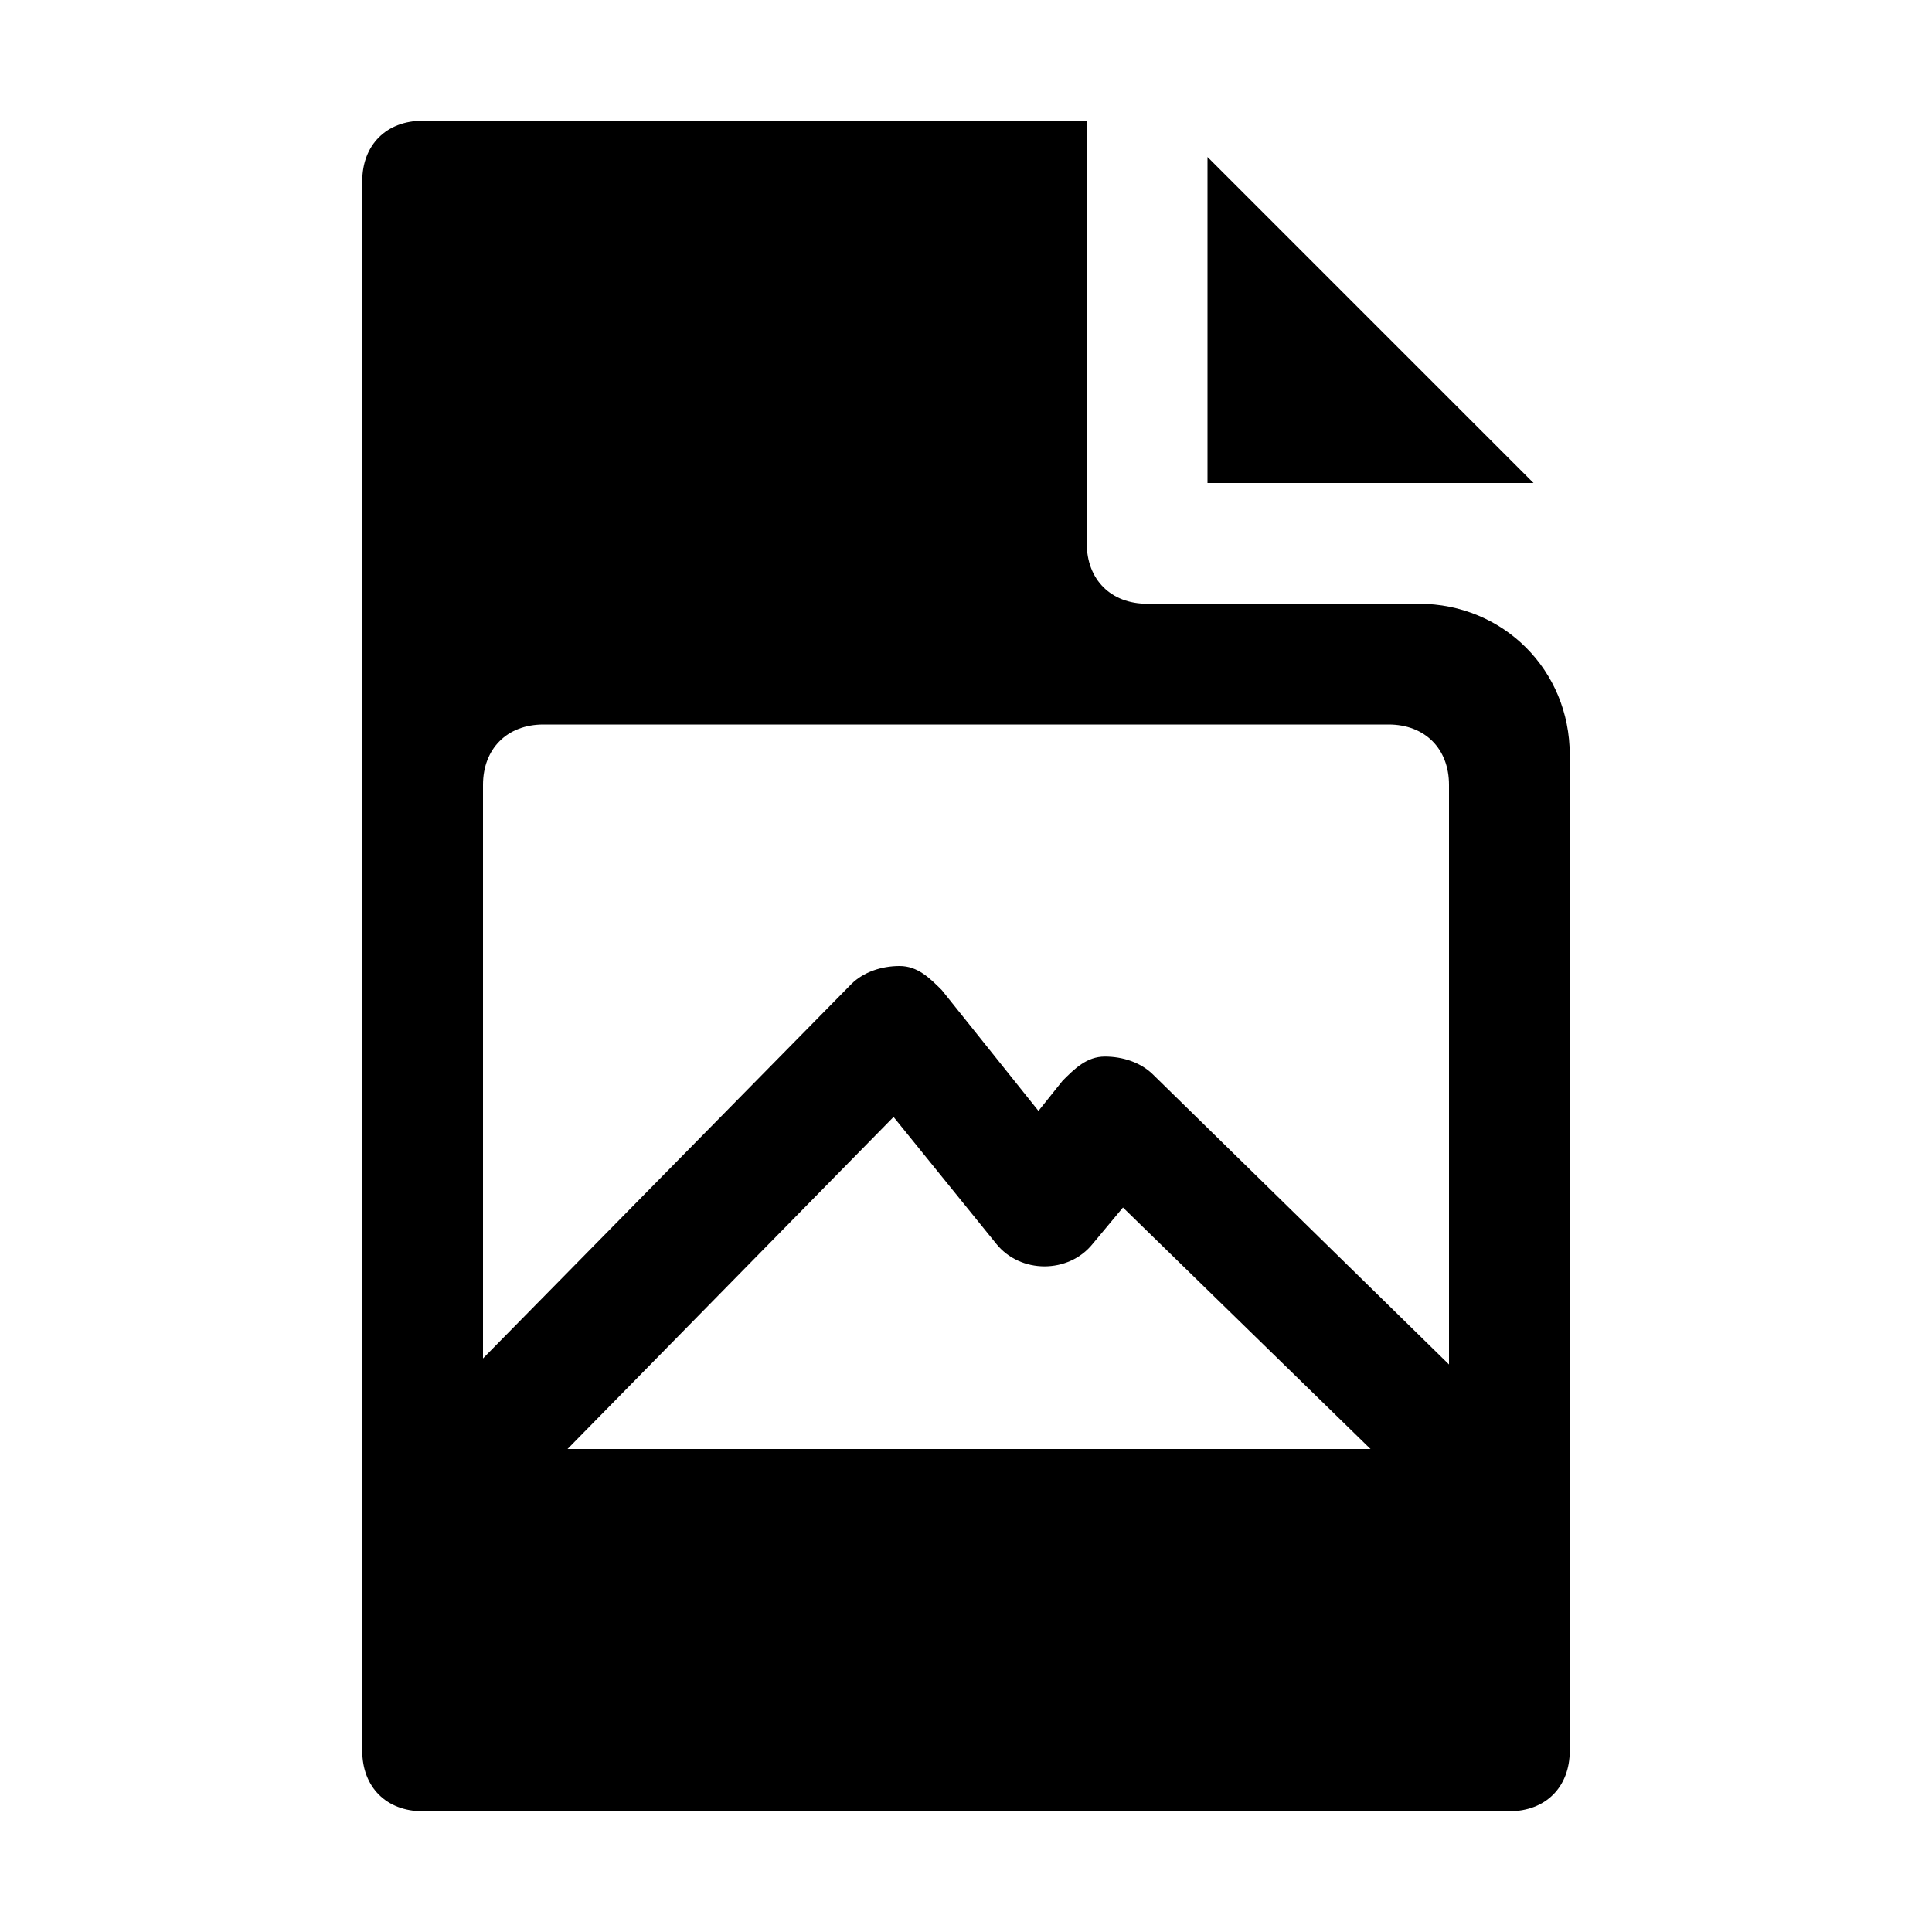 <?xml version="1.0" encoding="utf-8"?>


<svg version="1.1" id="Icons" xmlns="http://www.w3.org/2000/svg" xmlns:xlink="http://www.w3.org/1999/xlink" 
	 viewBox="0 0 32 32" xml:space="preserve">
<style type="text/css">
	.st0{fill:none;stroke:#000000;stroke-width:2;stroke-linecap:round;stroke-linejoin:round;stroke-miterlimit:10;}
</style>
<polygon points="20,2.6 20,8 25.4,8 "/>
<path d="M23.5,10H19c-0.6,0-1-0.4-1-1V2H7C6.4,2,6,2.4,6,3v26c0,0.6,0.4,1,1,1h18c0.6,0,1-0.4,1-1V12.5C26,11.1,24.9,10,23.5,10z
	 M9.4,24l5.4-5.5l1.7,2.1c0.4,0.5,1.2,0.5,1.6,0l0.5-0.6l4.1,4H9.4z M24,22.6l-4.9-4.8c-0.2-0.2-0.5-0.3-0.8-0.3
	c-0.3,0-0.5,0.2-0.7,0.4l-0.4,0.5l-1.6-2c-0.2-0.2-0.4-0.4-0.7-0.4c-0.3,0-0.6,0.1-0.8,0.3L8,22.5V13c0-0.6,0.4-1,1-1h14
	c0.6,0,1,0.4,1,1V22.6z"/>
</svg>